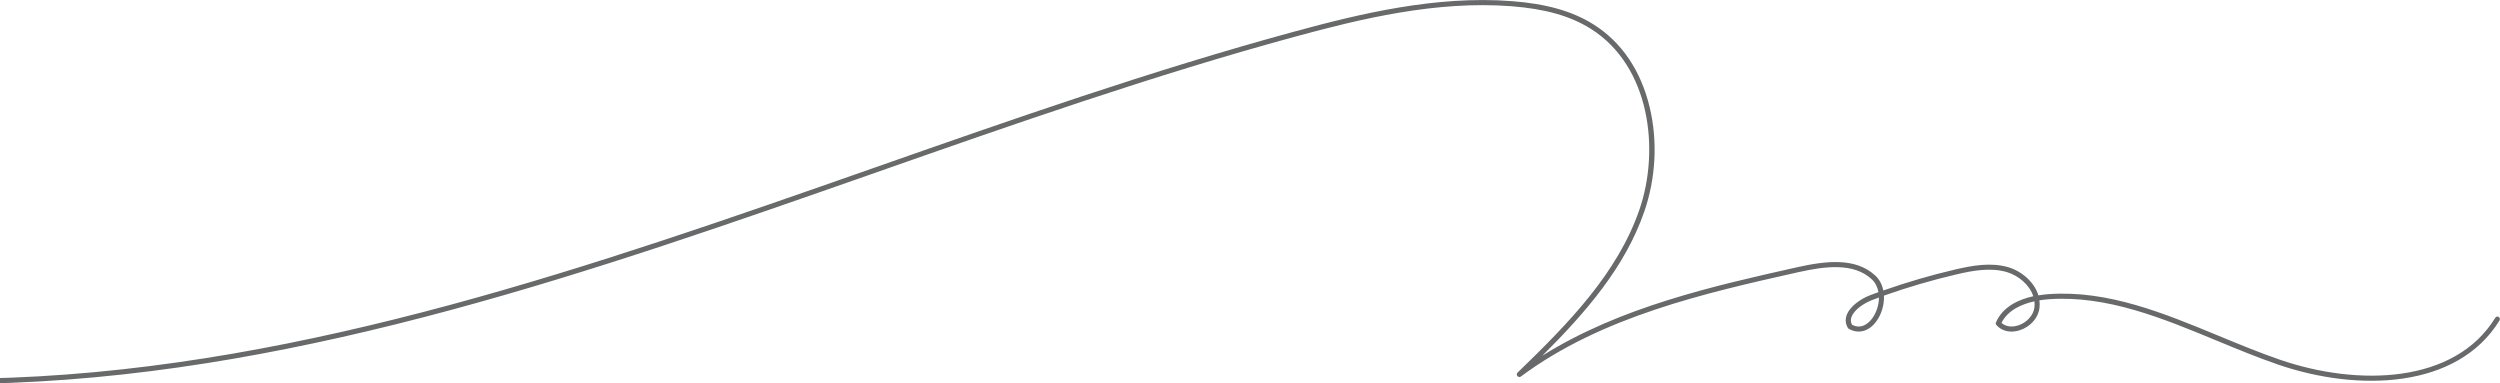 <?xml version="1.0" encoding="UTF-8"?>
<svg id="_レイヤー_2" data-name="レイヤー 2" xmlns="http://www.w3.org/2000/svg" viewBox="0 0 573.46 87.9">
  <defs>
    <style>
      .cls-1 {
        fill: #68696a;
      }
    </style>
  </defs>
  <g id="_レイヤー_1-2" data-name="レイヤー 1">
    <path class="cls-1" d="M573.18,72.7c-.28-.17-.64-.08-.81.2-9.3,15.17-31.51,15.76-49.4,9.61-4.71-1.62-9.47-3.59-14.07-5.49-12.45-5.15-25.31-10.48-38.85-9.56-.73.05-1.57.14-2.47.29-.94-3.07-3.84-5.54-6.86-6.44-4.03-1.21-8.39-.38-12.15.49-5.58,1.3-11.14,2.92-16.56,4.83-.26-1.3-.85-2.49-1.84-3.41-4.52-4.21-11.34-3.4-18.03-1.9-19.12,4.29-40.55,9.1-58.35,20.27,10.06-10.01,18.98-20.36,23.37-33.02,2.66-7.68,3.11-16.17,1.26-23.93-2.01-8.44-6.48-15.03-12.92-19.06-4.83-3.02-10.77-4.71-18.71-5.32-17.43-1.34-34.94,2.91-49.98,7.01-32.53,8.85-65.1,20.27-96.59,31.32C136.55,60.9,70.72,83.99,2.59,86.63c-.86.03-1.72.06-2.59.08v1.18c.88-.02,1.76-.05,2.63-.08,68.31-2.65,134.22-25.77,197.97-48.12,31.47-11.04,64.02-22.45,96.51-31.29,14.95-4.07,32.35-8.3,49.58-6.97,7.74.6,13.51,2.23,18.17,5.15,13.66,8.55,15.95,27.81,11.17,41.59-5,14.41-16.06,25.86-27.92,37.29-.23.22-.24.57-.04.81s.55.28.81.09c18.57-13.81,42.45-19.17,63.51-23.9,6.38-1.43,12.84-2.23,16.97,1.61.84.78,1.33,1.82,1.53,2.94-.62.22-1.24.45-1.85.68-2.21.83-4.77,2.6-5.47,4.67-.34.99-.23,1.98.32,2.87.05.08.12.15.21.2,2.19,1.25,4.61.6,6.3-1.71,1.19-1.61,1.85-3.81,1.75-5.91,5.46-1.93,11.06-3.57,16.68-4.88,3.61-.84,7.78-1.64,11.54-.51,2.64.79,5.18,2.91,6.03,5.53-3.3.73-6.99,2.37-8.55,5.99-.09.21-.05.46.1.63,1.25,1.4,3.22,1.85,5.27,1.21,2.47-.77,4.32-2.82,4.6-5.09.08-.61.07-1.22-.01-1.8.83-.14,1.62-.22,2.29-.26,13.26-.9,26,4.38,38.32,9.48,4.62,1.91,9.4,3.89,14.14,5.52,18.33,6.3,41.15,5.61,50.79-10.12.17-.28.08-.64-.2-.81ZM429.45,73.04c-.63.85-2.31,2.67-4.63,1.45-.3-.55-.34-1.12-.13-1.73.58-1.7,2.88-3.23,4.77-3.94.51-.19,1.03-.38,1.54-.57,0,1.7-.58,3.47-1.55,4.79ZM466.66,70.55c-.23,1.8-1.78,3.49-3.78,4.11-1.48.46-2.83.24-3.77-.6,1.46-2.93,4.65-4.3,7.55-4.94.06.47.06.95,0,1.43Z"/>
  </g>
</svg>